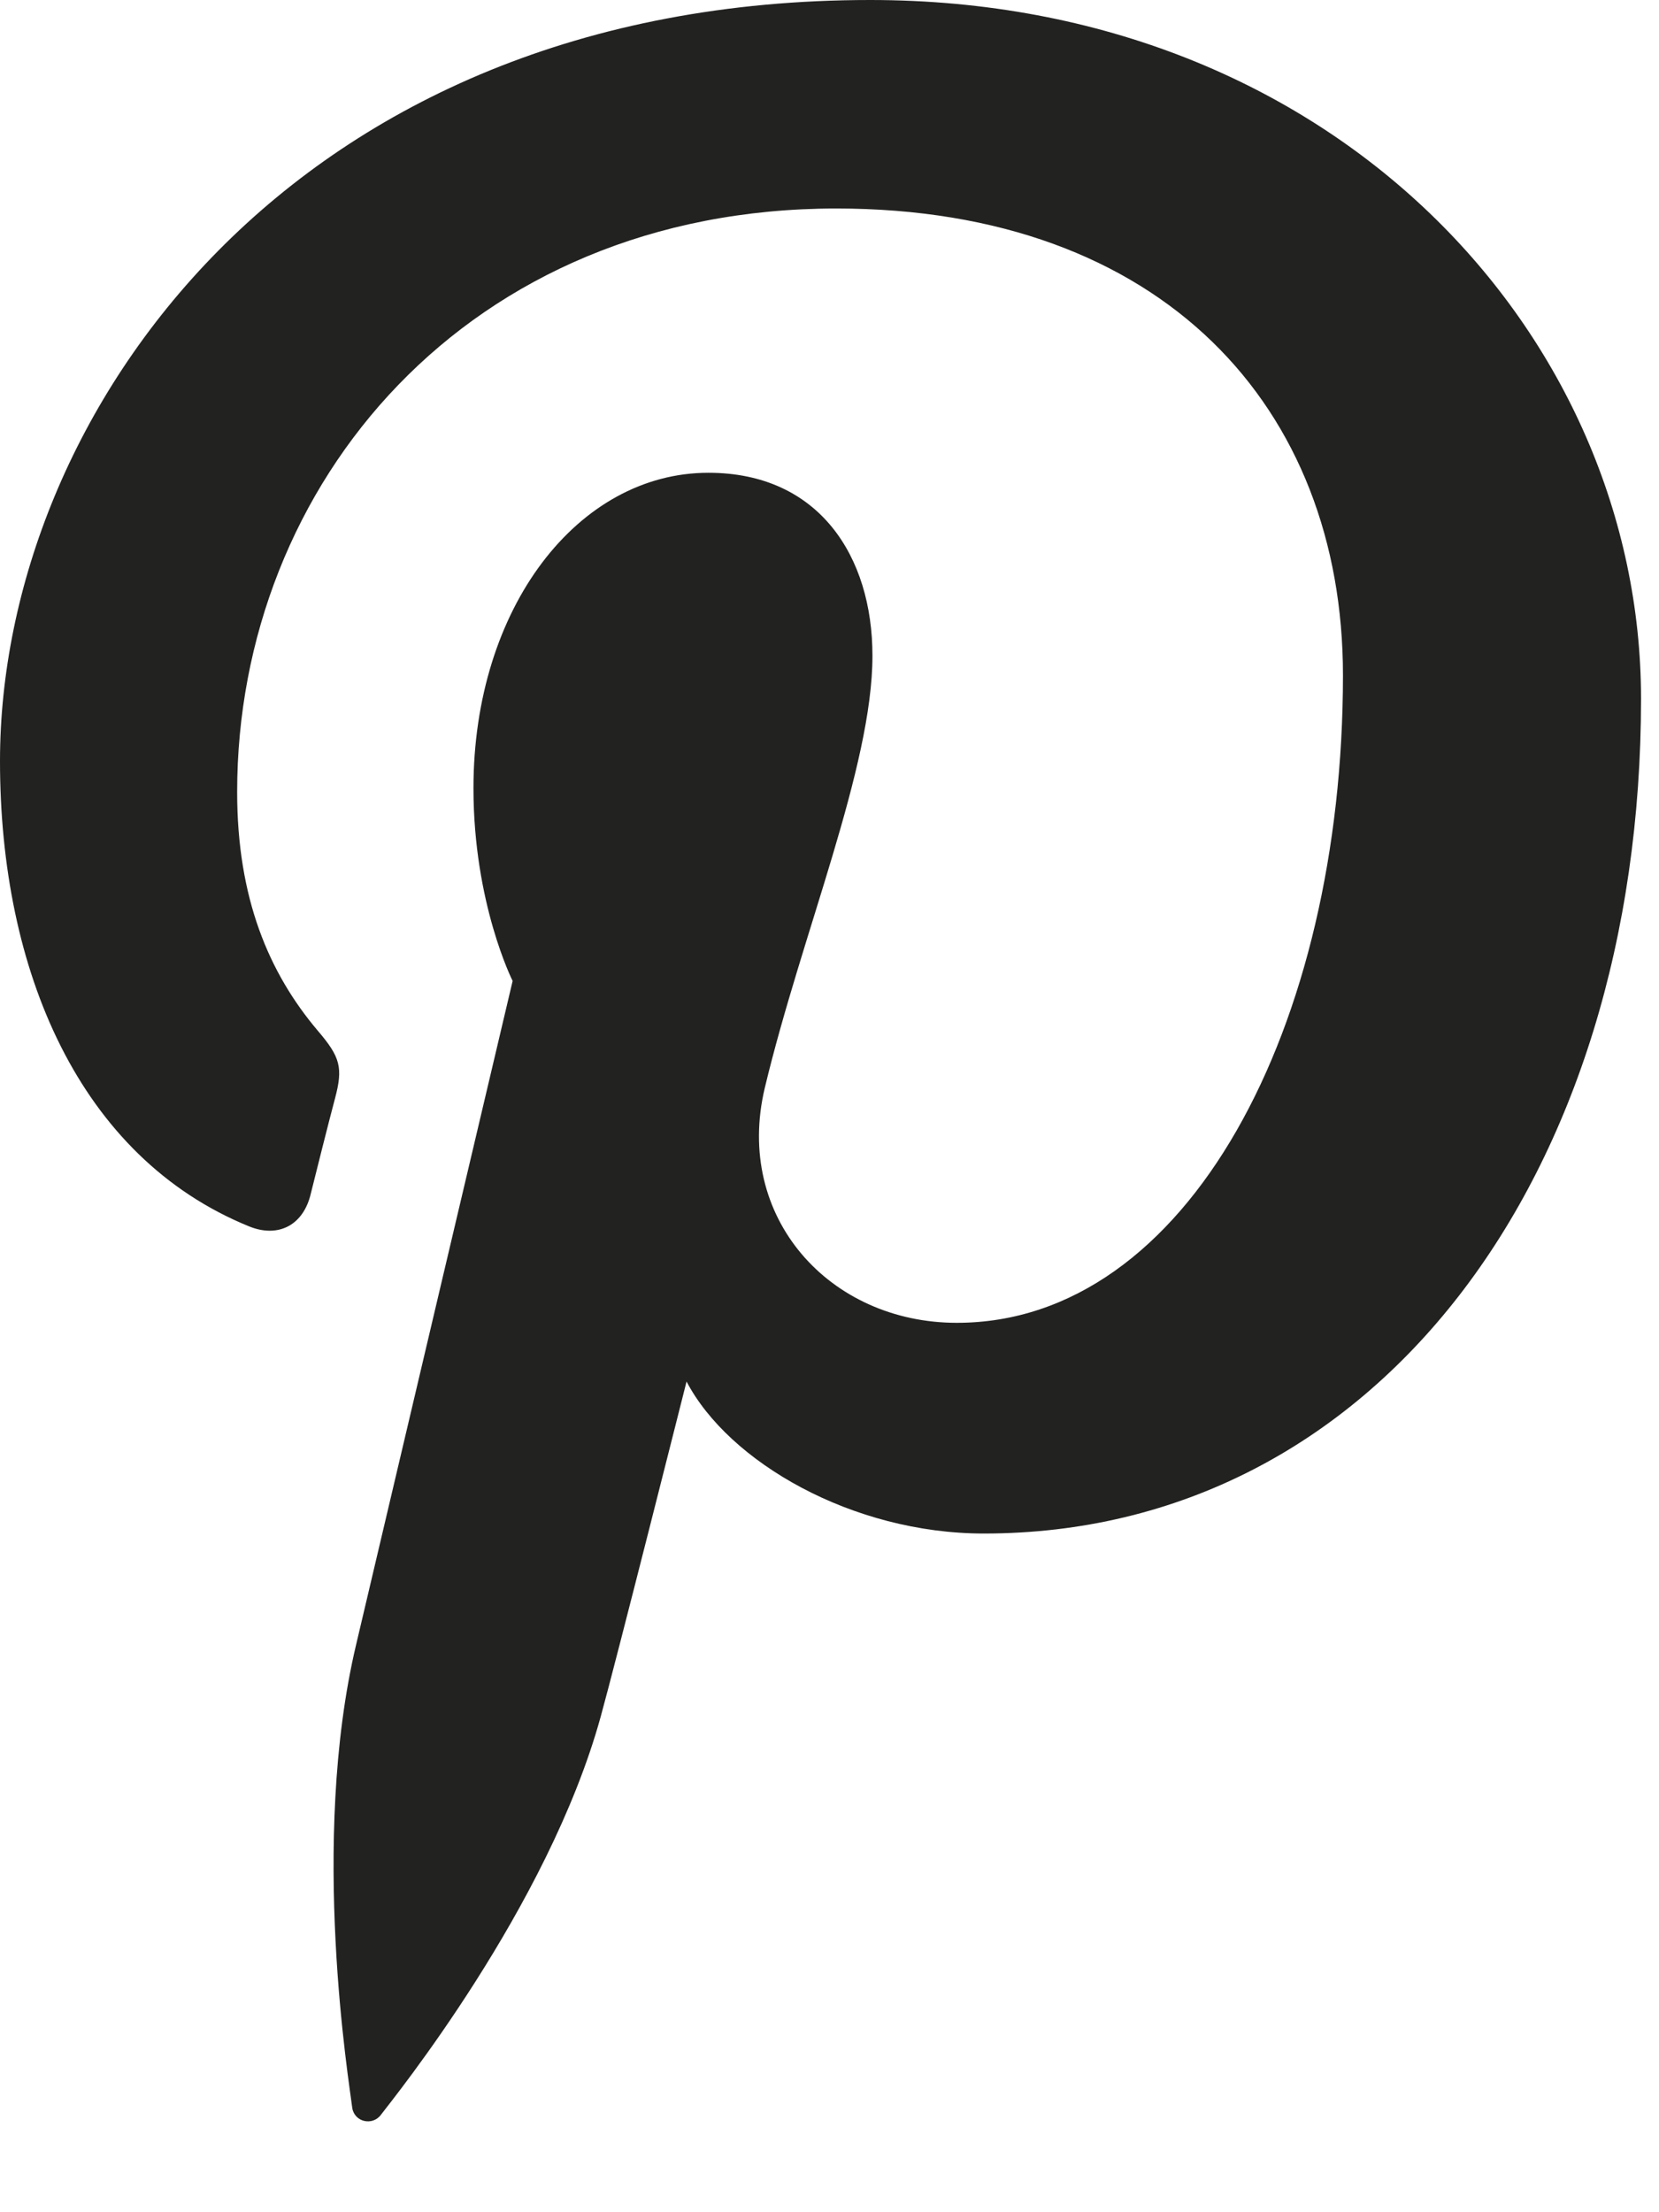 <svg width="18" height="24" viewBox="0 0 18 24" fill="none" xmlns="http://www.w3.org/2000/svg">
<path d="M2.703 13.305C3.006 13.428 3.275 13.305 3.365 12.978C3.422 12.75 3.569 12.162 3.635 11.916C3.724 11.582 3.692 11.467 3.447 11.181C2.916 10.553 2.573 9.744 2.573 8.592C2.573 5.252 5.072 2.262 9.074 2.262C12.619 2.262 14.571 4.427 14.571 7.326C14.571 11.133 12.889 14.351 10.381 14.351C9.001 14.351 7.963 13.207 8.298 11.802C8.699 10.128 9.466 8.323 9.466 7.114C9.466 6.036 8.886 5.129 7.686 5.129C6.273 5.129 5.137 6.591 5.137 8.551C5.137 9.801 5.562 10.642 5.562 10.642C5.562 10.642 4.116 16.768 3.863 17.846C3.357 19.986 3.79 22.6 3.822 22.869C3.847 23.024 4.043 23.065 4.133 22.943C4.263 22.771 5.946 20.697 6.518 18.622C6.681 18.034 7.449 14.988 7.449 14.988C7.906 15.861 9.246 16.637 10.675 16.637C14.922 16.637 17.805 12.766 17.805 7.58C17.805 3.651 14.489 0 9.442 0C3.169 0 0 4.5 0 8.257C0 10.528 0.858 12.554 2.703 13.305Z" fill="#222221"/>
</svg>
